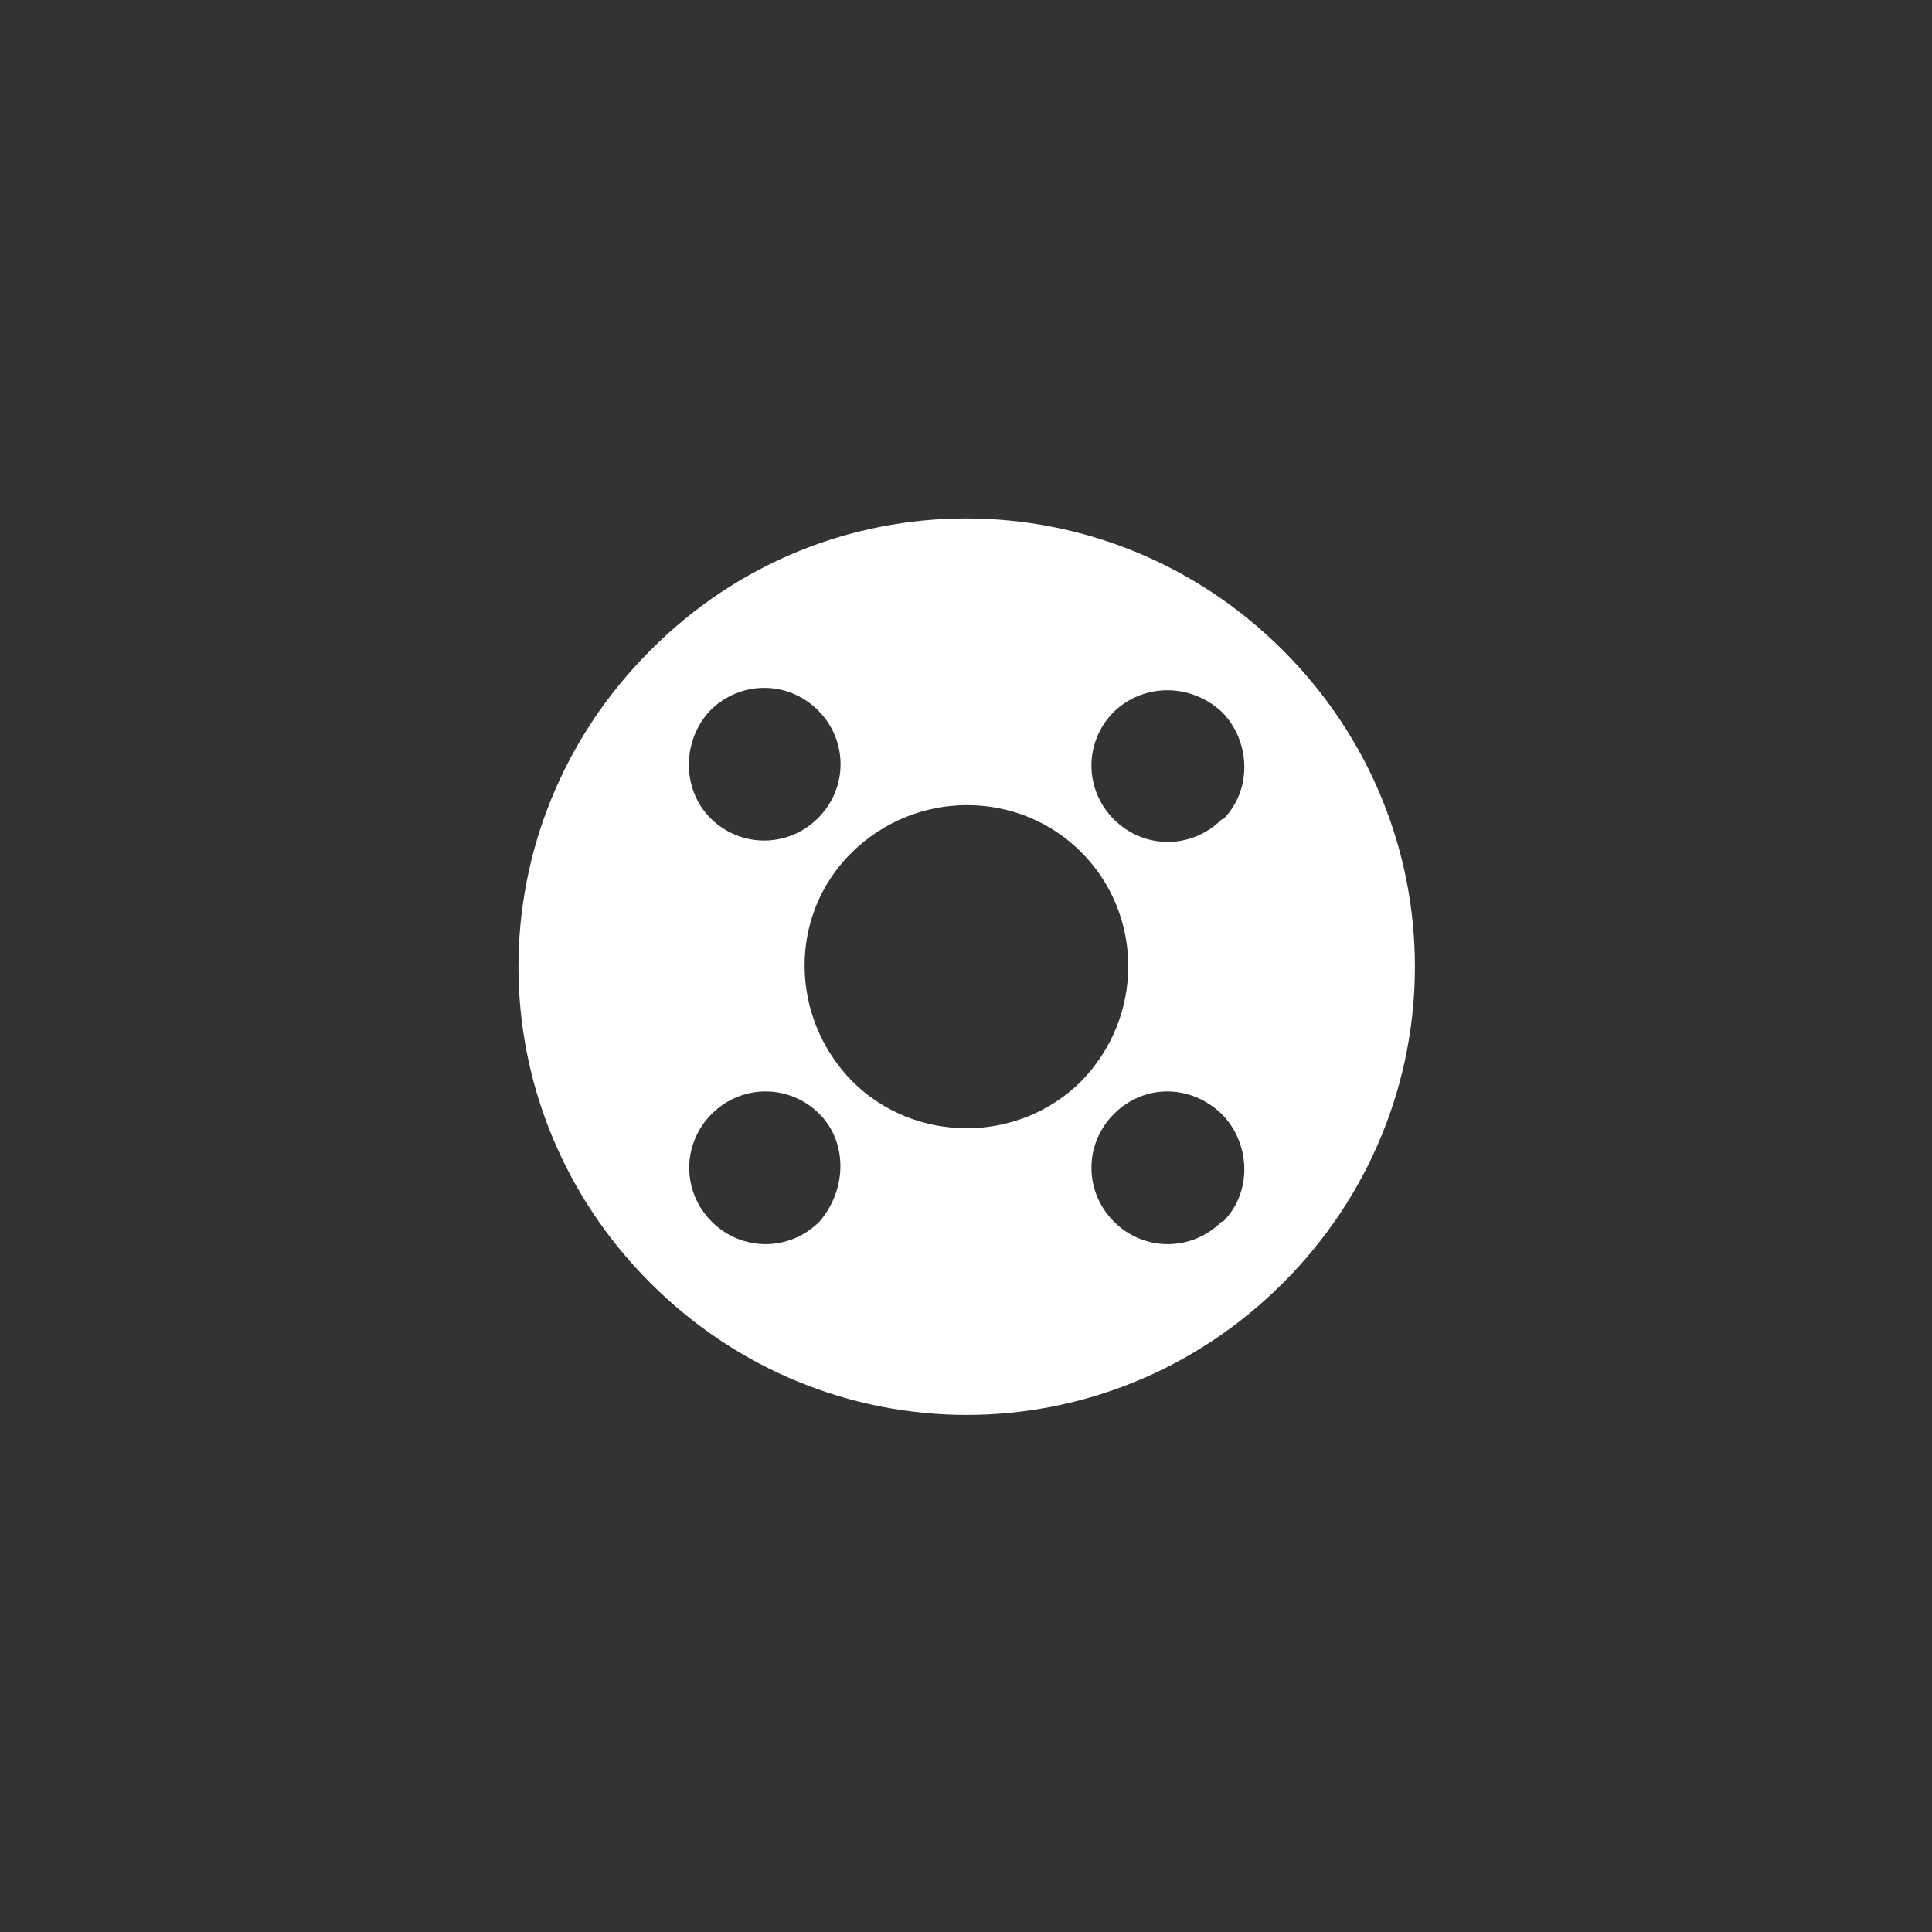 <?xml version="1.0" encoding="utf-8"?>
<!-- Generator: Adobe Illustrator 23.0.0, SVG Export Plug-In . SVG Version: 6.00 Build 0)  -->
<svg version="1.1" id="图层_1" xmlns="http://www.w3.org/2000/svg" xmlns:xlink="http://www.w3.org/1999/xlink" x="0px" y="0px"
	 viewBox="0 0 141.7 141.7" style="enable-background:new 0 0 141.7 141.7;" xml:space="preserve">
<rect x="0" y="0" width="141.7" height="141.7" fill="#333333" stroke="none"/>
<style type="text/css">
	.st0{fill:#FFFFFF;}
</style>
<title>flange</title>
<g>
	<path class="st0" d="M47.7,47.7c-12.9,12.9-12.9,33.5,0,46.4c12.9,12.9,33.5,12.9,46.4,0c12.9-12.9,12.9-33.5,0-46.4
		C81.2,34.8,60.5,34.8,47.7,47.7z M52.1,52.1c2.2-2.2,5.7-2.2,7.9,0c2.2,2.2,2.2,5.7,0,7.9c-2.2,2.2-5.7,2.2-7.9,0
		C50,57.9,50,54.3,52.1,52.1z M60.1,89.6c-2.2,2.2-5.7,2.2-7.9,0c-2.2-2.2-2.2-5.7,0-7.9c2.2-2.2,5.7-2.2,7.9,0
		C62.2,83.8,62.1,87.3,60.1,89.6z M62.5,79.3c-4.6-4.7-4.7-12.2,0-16.8c4.7-4.6,12.2-4.6,16.8,0c4.6,4.6,4.6,12.1,0,16.8
		C74.7,83.9,67.1,83.9,62.5,79.3z M89.7,89.6h-0.1c-2.2,2.2-5.7,2.2-7.9,0c-2.2-2.2-2.2-5.7,0-7.9c2.2-2.2,5.6-2.2,7.9,0
		C91.7,83.8,91.9,87.4,89.7,89.6z M89.7,60.1h-0.1c-2.2,2.2-5.7,2.2-7.9,0c-2.2-2.2-2.2-5.7,0-7.9c2.2-2.1,5.6-2.1,7.9,0
		C91.7,54.3,91.9,57.9,89.7,60.1z"/>
</g>
</svg>
